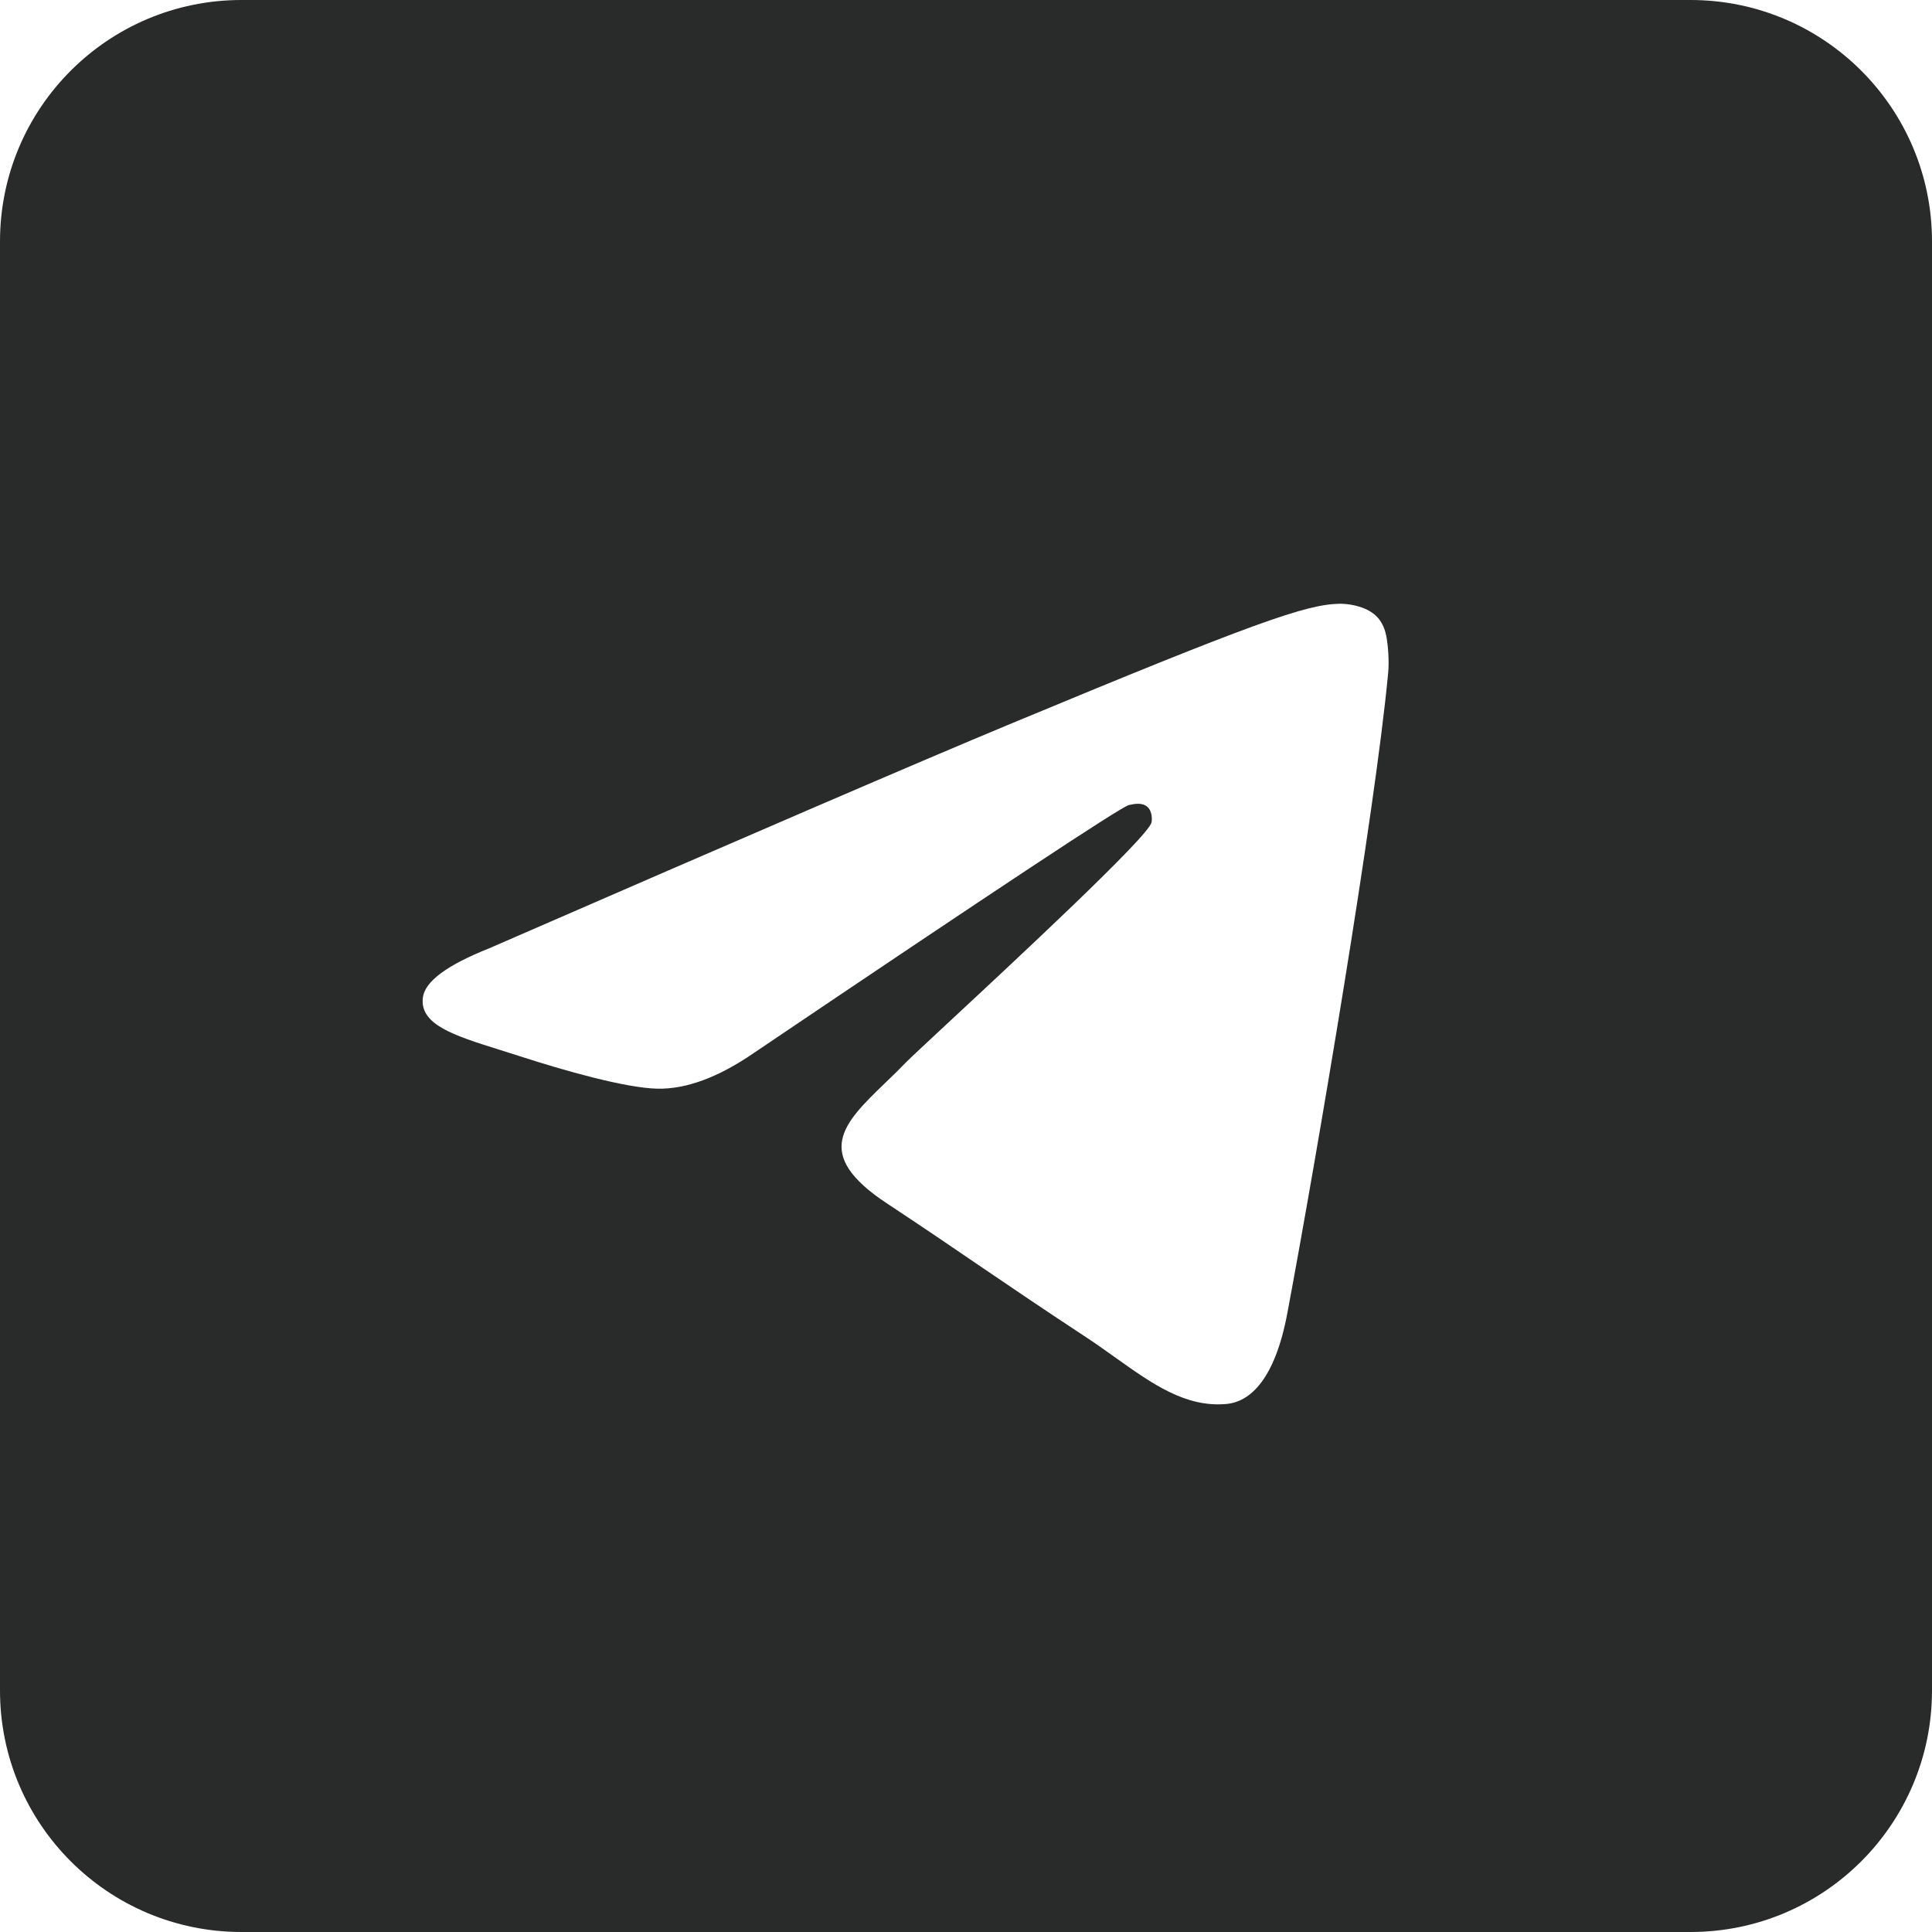 <svg width="16" height="16" viewBox="0 0 16 16" fill="none" xmlns="http://www.w3.org/2000/svg">
<path fill-rule="evenodd" clip-rule="evenodd" d="M0 2C0 0.895 0.895 0 2 0H14C15.105 0 16 0.895 16 2V14C16 15.105 15.105 16 14 16H2C0.895 16 0 15.105 0 14V2ZM8.346 6.004C7.629 6.302 6.197 6.919 4.05 7.854C3.701 7.993 3.519 8.128 3.502 8.261C3.474 8.485 3.755 8.574 4.137 8.694C4.189 8.71 4.243 8.727 4.298 8.745C4.674 8.867 5.18 9.01 5.443 9.016C5.682 9.021 5.948 8.923 6.242 8.721C8.248 7.367 9.284 6.682 9.349 6.667C9.395 6.657 9.459 6.644 9.502 6.682C9.545 6.72 9.541 6.793 9.536 6.812C9.508 6.931 8.406 7.955 7.836 8.485C7.658 8.651 7.532 8.768 7.506 8.795C7.448 8.855 7.39 8.912 7.333 8.966C6.984 9.303 6.722 9.556 7.348 9.968C7.648 10.166 7.889 10.33 8.129 10.494C8.391 10.672 8.653 10.85 8.991 11.072C9.078 11.129 9.16 11.188 9.24 11.245C9.545 11.462 9.82 11.658 10.158 11.627C10.355 11.608 10.559 11.423 10.662 10.871C10.906 9.567 11.386 6.74 11.496 5.575C11.506 5.473 11.494 5.343 11.484 5.285C11.474 5.228 11.454 5.146 11.379 5.086C11.291 5.014 11.155 4.999 11.094 5C10.817 5.005 10.392 5.153 8.346 6.004Z" fill="#282B29"/>
</svg>

